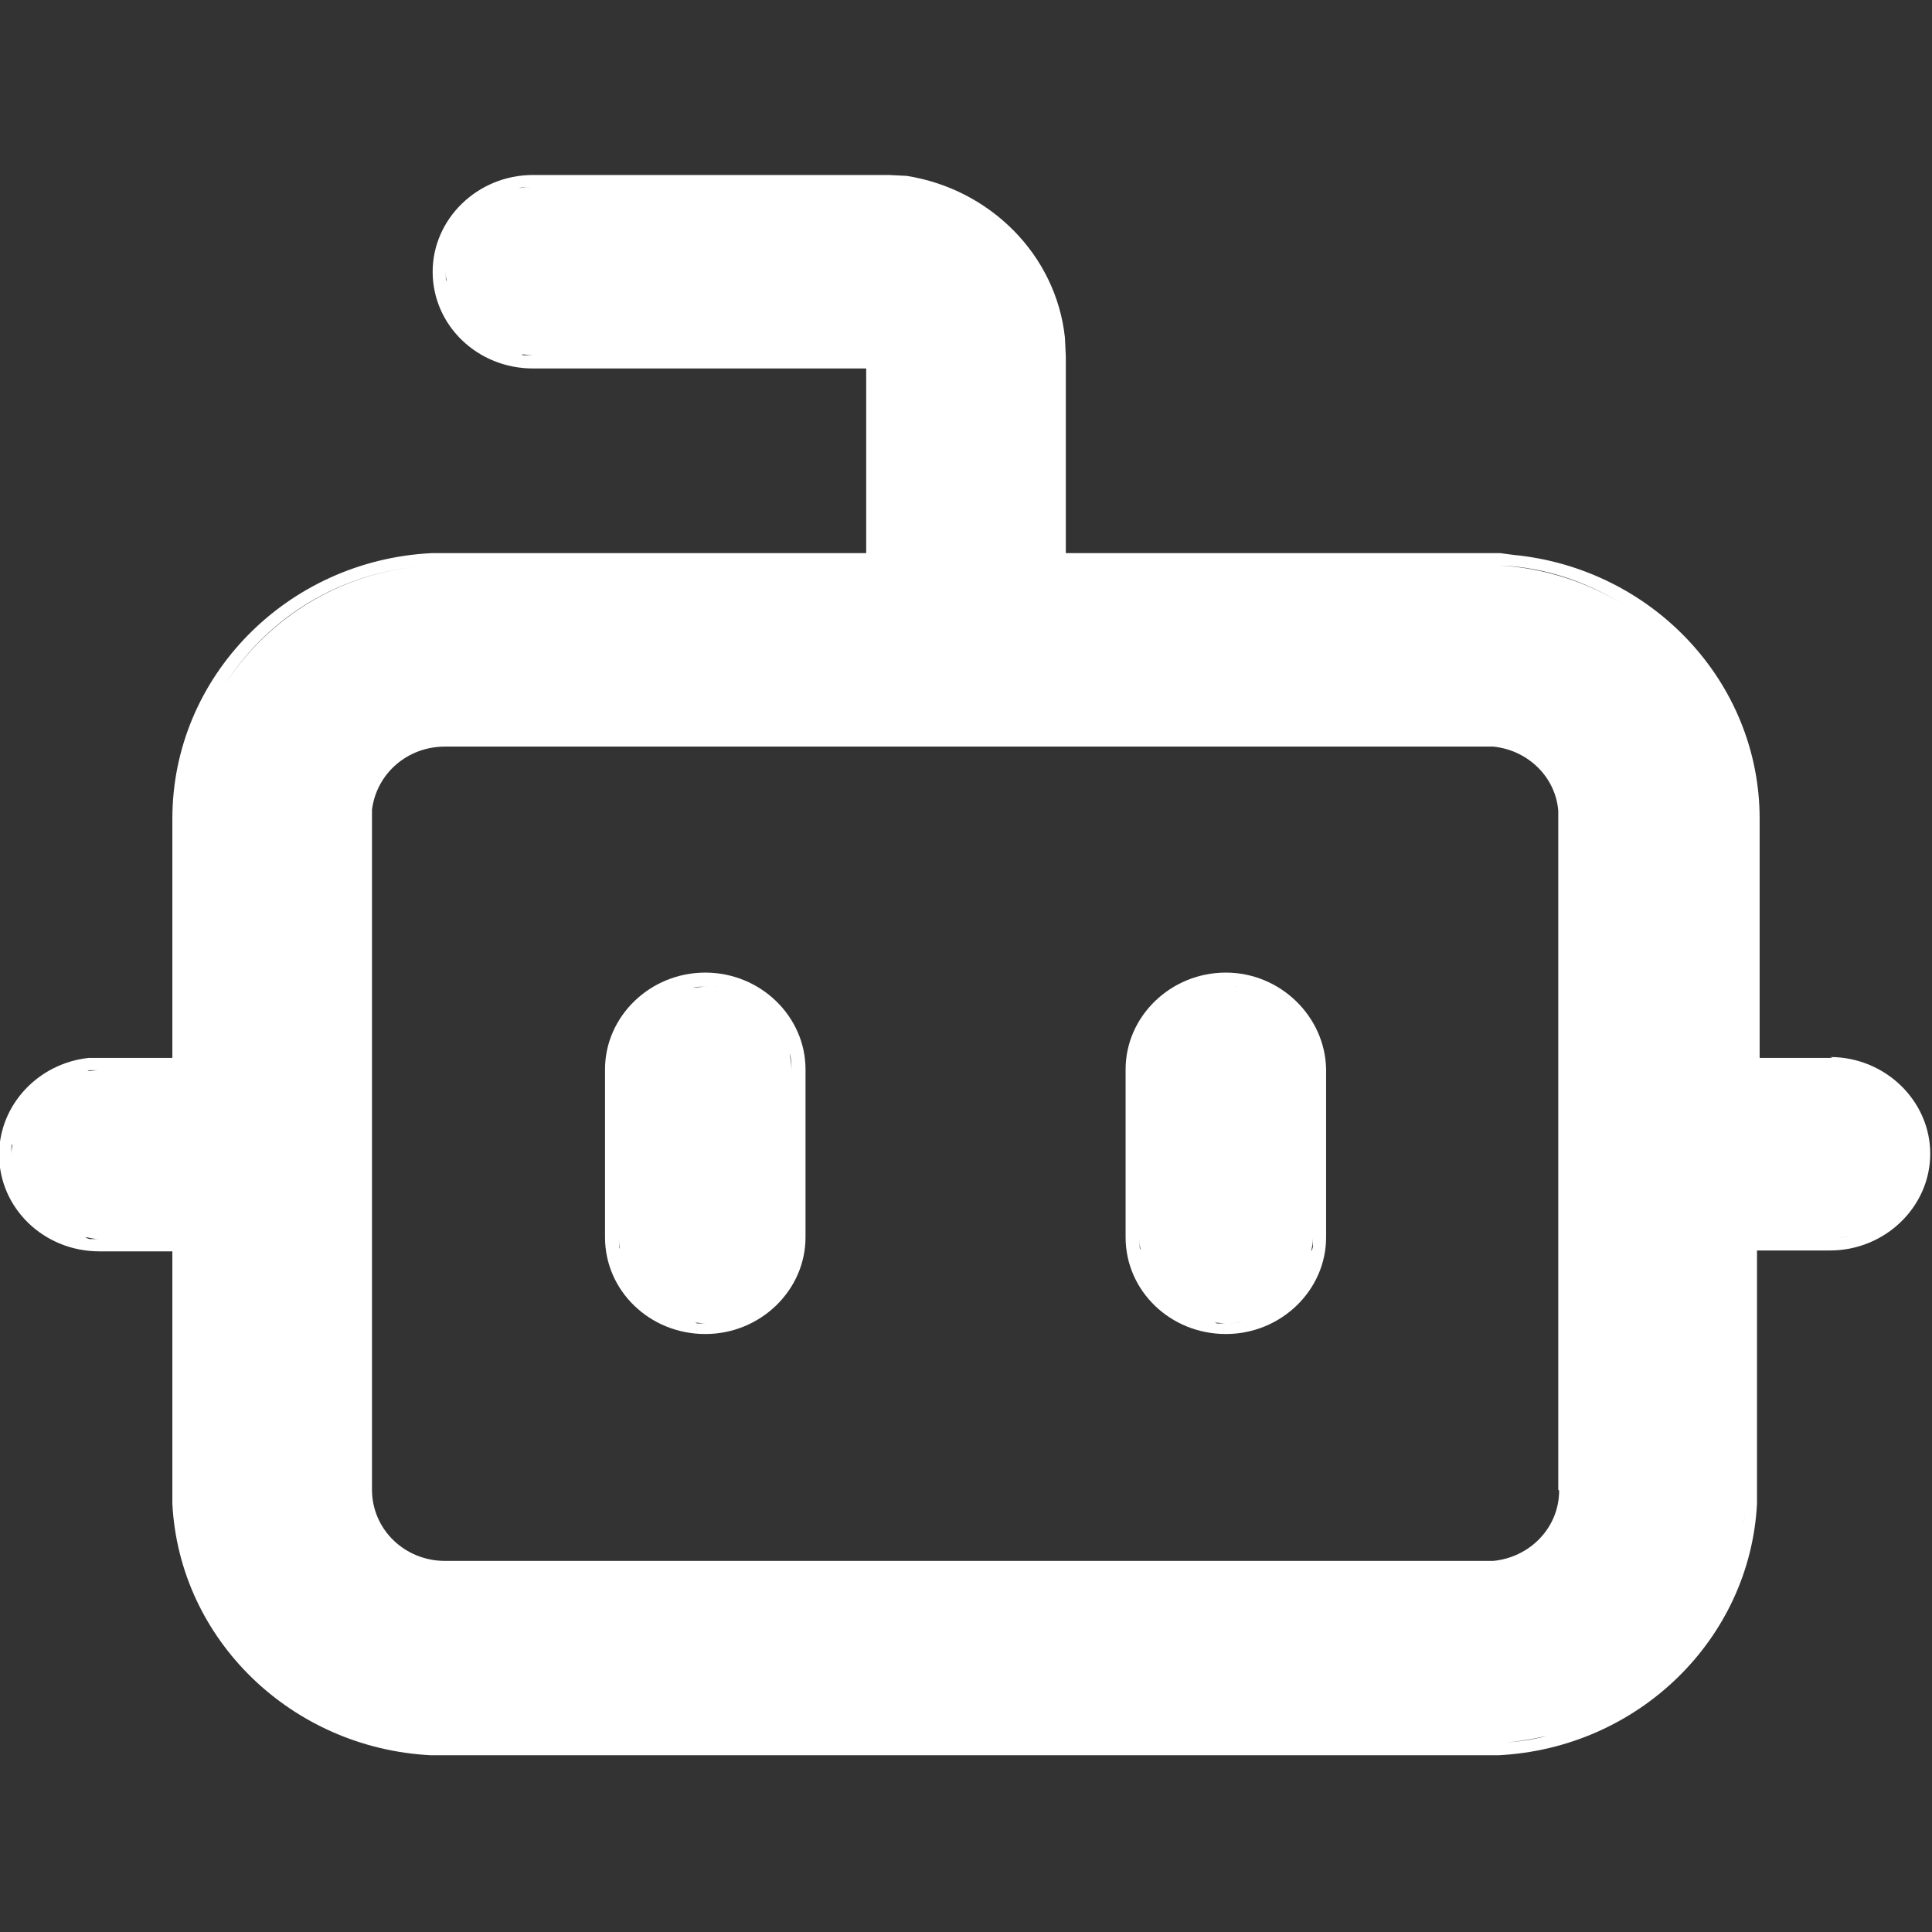 <svg xmlns="http://www.w3.org/2000/svg" xmlns:xlink="http://www.w3.org/1999/xlink" id="Layer_1" x="0px" y="0px" viewBox="0.01 0.01 21.97 21.97" xml:space="preserve"><rect x="0.01" y="0.01" width="21.97" height="21.97" fill="#333333" stroke="none"/><g>	<g>		<path fill="#FFFFFF" d="M8.03,11.07c-0.63,0-1.14,0.5-1.14,1.1v1.91c0,0.61,0.51,1.1,1.14,1.1c0.63,0,1.14-0.5,1.14-1.1v-1.91    C9.17,11.57,8.66,11.07,8.03,11.07z M7.05,14.19V14.1c0,0.04,0,0.08,0.01,0.12C7.06,14.21,7.05,14.2,7.05,14.19L7.05,14.19z     M7.05,12.18c0-0.06,0.01-0.11,0.02-0.17C7.06,12.07,7.05,12.12,7.05,12.18z M8.14,11.23c0,0,0.04,0.01,0.05,0.01    c-0.05-0.01-0.1-0.02-0.15-0.02L8.14,11.23L8.14,11.23z M8.04,11.23c-0.05,0-0.1,0.01-0.15,0.01C7.93,11.23,7.98,11.23,8.04,11.23    z M8.04,15.06h-0.1c0,0-0.02-0.01-0.03-0.01C7.95,15.05,7.99,15.06,8.04,15.06c0.07,0,0.13-0.01,0.19-0.02    C8.17,15.05,8.1,15.06,8.04,15.06z M9.01,14.2c0,0-0.01,0.04-0.01,0.05c0.01-0.05,0.02-0.09,0.02-0.15L9.01,14.2L9.01,14.2z     M9.01,12.18c0-0.06-0.01-0.12-0.02-0.19C9.01,12.05,9.01,12.12,9.01,12.18z"></path>		<path fill="#FFFFFF" d="M13.95,11.07c-0.63,0-1.14,0.5-1.14,1.1v1.91c0,0.61,0.51,1.1,1.14,1.1s1.14-0.5,1.14-1.1v-1.91    C15.08,11.57,14.57,11.07,13.95,11.07z M12.97,14.19V14.1c0,0.04,0,0.08,0.01,0.12C12.97,14.21,12.97,14.2,12.97,14.19    L12.97,14.19z M12.97,12.18c0-0.06,0.01-0.11,0.02-0.17C12.97,12.07,12.97,12.12,12.97,12.18z M14.06,11.23    c0,0,0.04,0.01,0.05,0.01c-0.05-0.01-0.1-0.02-0.15-0.02L14.06,11.23L14.06,11.23z M13.95,15.06h-0.1c0,0-0.02-0.01-0.03-0.01    C13.87,15.05,13.91,15.06,13.95,15.06c0.07,0,0.13-0.01,0.19-0.02C14.09,15.05,14.02,15.06,13.95,15.06z M14.94,12.18v2.01    c0,0-0.01,0.04-0.02,0.05c0.01-0.05,0.02-0.09,0.02-0.15V12.18z"></path>		<path fill="#FFFFFF" d="M20.85,12.04h-0.83V9.32c0-1.56-1.23-2.85-2.8-3L17.07,6.3h-0.16h-4.78V4.06l-0.01-0.21    c-0.1-0.94-0.85-1.69-1.8-1.84L10.12,2h-0.1H6.07c-0.63,0-1.14,0.5-1.14,1.1c0,0.61,0.51,1.1,1.14,1.1h3.79v2.1H4.92    C3.28,6.38,1.97,7.7,1.97,9.32v2.72H1.02C0.45,12.1,0,12.57,0,13.14c0,0.61,0.51,1.1,1.14,1.1h0.83v2.87    c0.08,1.55,1.36,2.78,2.94,2.86h0.15h11.99c1.59-0.08,2.86-1.32,2.94-2.86v-0.15v-2.73h0.83c0.63,0,1.14-0.5,1.14-1.1    s-0.51-1.1-1.14-1.1L20.85,12.04z M5.08,3.19v-0.1c0,0.04,0,0.08,0.01,0.12C5.09,3.2,5.08,3.2,5.08,3.19L5.08,3.19z M5.96,4.05    c0,0-0.02-0.01-0.02-0.01c0.04,0,0.09,0.01,0.13,0.01L5.96,4.05L5.96,4.05z M5.91,2.15c0,0,0.03-0.01,0.05-0.01h0.1    C6,2.14,5.96,2.14,5.91,2.15L5.91,2.15z M0.14,13.13v-0.09c0,0,0.01-0.02,0.01-0.03C0.15,13.05,0.14,13.09,0.14,13.13z M1.13,14.1    h-0.1c0,0-0.04-0.01-0.05-0.02C1.02,14.08,1.07,14.1,1.13,14.1z M1.96,12.18H1.13c-0.04,0-0.09,0.01-0.13,0.01    c0.01,0,0.02-0.01,0.03-0.01h0.1L1.96,12.18L1.96,12.18z M4.92,6.44c-1,0.05-1.85,0.58-2.35,1.35C3.07,7.01,3.92,6.49,4.92,6.44z     M16.91,17.92H5.07c0,0-0.02,0-0.03,0c0.01,0,0.02,0,0.03,0H16.91c0,0,0.02,0,0.03,0C16.93,17.92,16.91,17.92,16.91,17.92z     M17.06,19.83c0.19-0.01,0.36-0.04,0.54-0.08C17.42,19.8,17.24,19.82,17.06,19.83z M17.74,16.96c0,0.42-0.33,0.76-0.75,0.8h-0.09    H5.07c-0.46,0-0.83-0.36-0.83-0.81V9.22C4.29,8.81,4.64,8.5,5.07,8.5h5.92h5.91h0.09c0.4,0.04,0.71,0.35,0.74,0.73V9.3v7.65    L17.74,16.96z M17.89,16.96V9.3c0-0.53-0.44-0.96-0.99-0.96c0.55,0,0.99,0.43,0.99,0.96V16.96L17.89,16.96z M17.06,6.44    c0.54,0.02,1.03,0.2,1.45,0.47C18.09,6.64,17.59,6.47,17.06,6.44z M19.85,17.25c-0.01,0.08-0.03,0.14-0.04,0.22    c0.02-0.12,0.05-0.23,0.05-0.35L19.85,17.25z M20.85,14.09c0.07,0,0.13-0.01,0.19-0.02C20.99,14.08,20.92,14.09,20.85,14.09z     M21.83,13.23c0,0-0.01,0.04-0.01,0.05c0.01-0.05,0.02-0.09,0.02-0.15L21.83,13.23L21.83,13.23z M21.82,12.99    c0.01,0.05,0.02,0.1,0.02,0.15C21.84,13.08,21.83,13.03,21.82,12.99z"></path>	</g></g></svg>